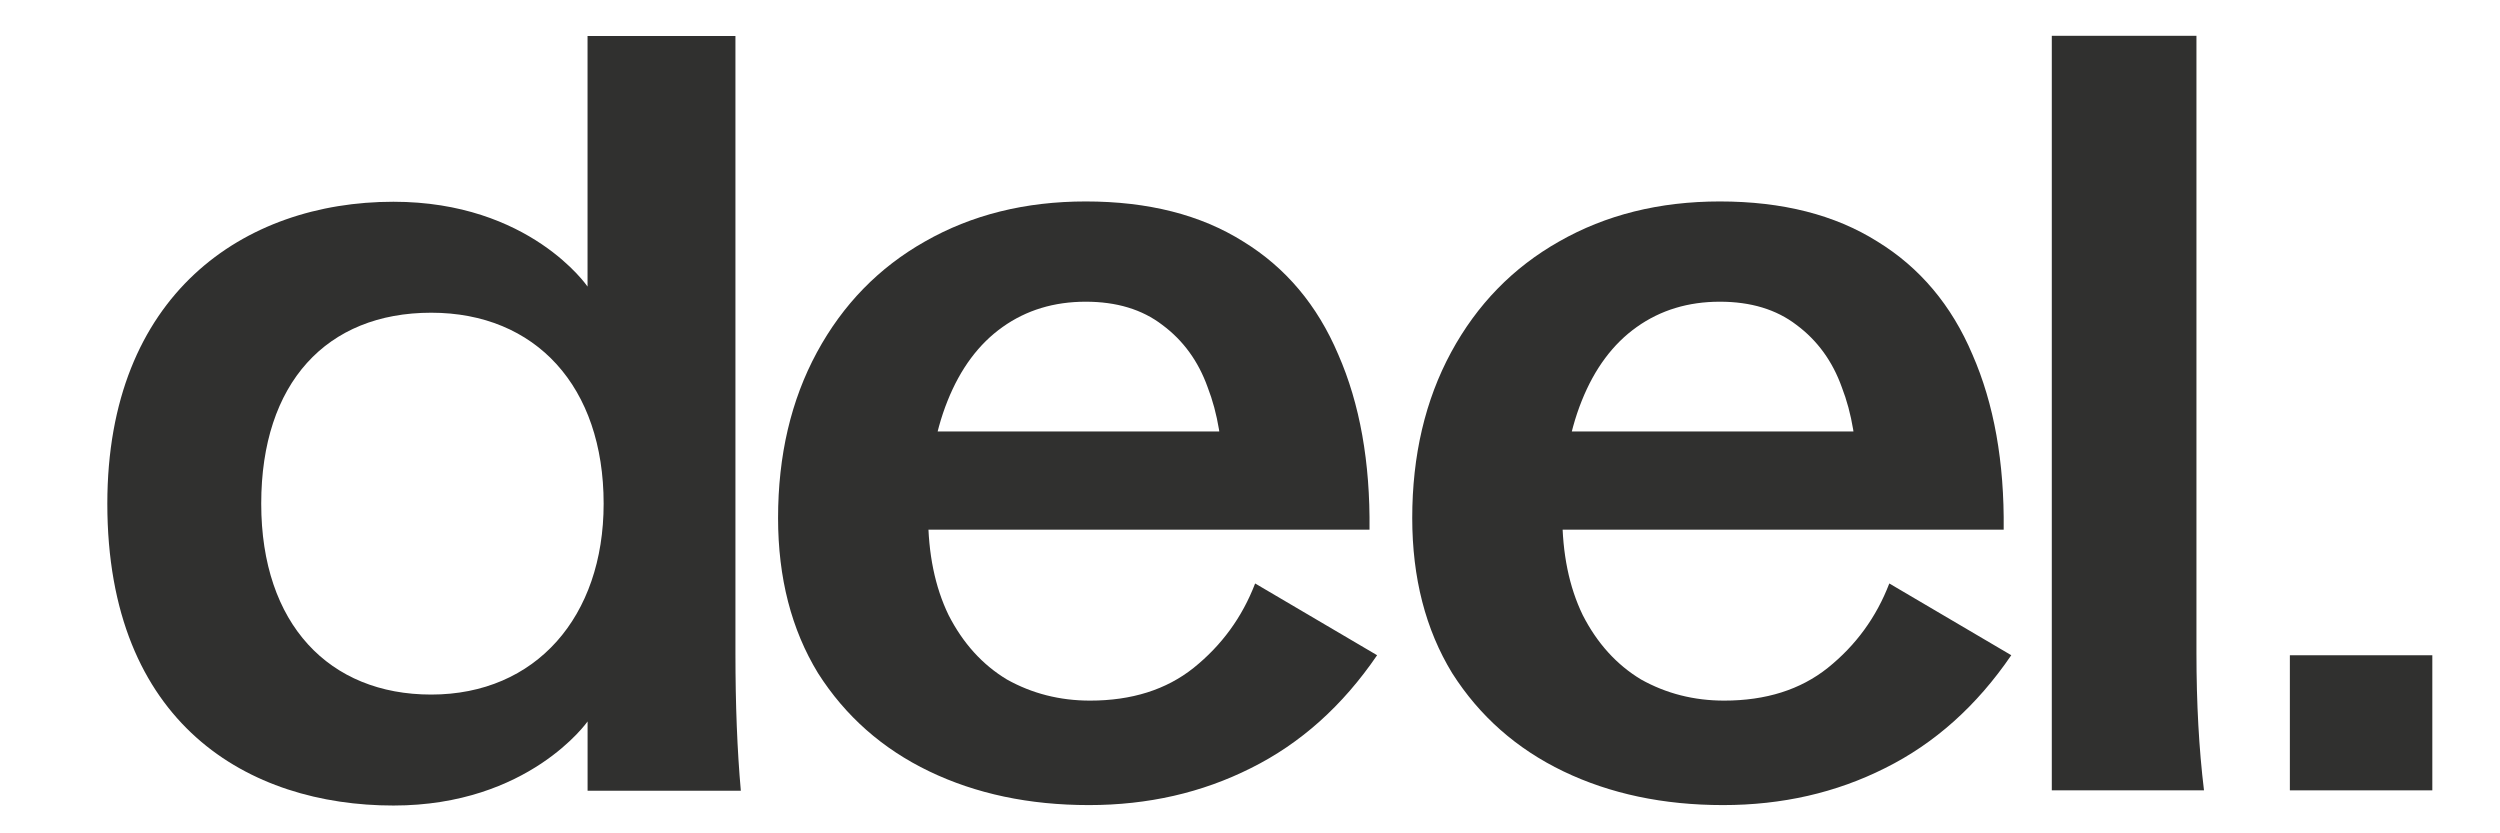 <svg width="57" height="19" viewBox="0 0 57 19" fill="none" xmlns="http://www.w3.org/2000/svg">
<path d="M24.827 18.356C23.466 18.356 22.252 18.099 21.185 17.586C20.119 17.073 19.274 16.327 18.651 15.348C18.044 14.354 17.74 13.175 17.74 11.811C17.74 10.383 18.035 9.124 18.626 8.033C19.217 6.943 20.037 6.101 21.087 5.507C22.153 4.898 23.375 4.593 24.754 4.593C26.181 4.593 27.378 4.898 28.346 5.507C29.314 6.101 30.036 6.959 30.512 8.082C31.004 9.204 31.242 10.536 31.225 12.076H19.094V9.838H29.331L27.879 10.897C27.879 10.111 27.764 9.421 27.534 8.828C27.321 8.234 26.977 7.761 26.501 7.408C26.041 7.055 25.459 6.879 24.754 6.879C24.032 6.879 23.4 7.071 22.859 7.456C22.317 7.841 21.899 8.402 21.604 9.14C21.308 9.878 21.161 10.744 21.161 11.739C21.161 12.621 21.317 13.383 21.628 14.025C21.956 14.666 22.399 15.156 22.957 15.492C23.531 15.813 24.163 15.974 24.852 15.974C25.803 15.974 26.591 15.725 27.214 15.228C27.854 14.714 28.322 14.073 28.617 13.303L31.398 14.939C30.61 16.094 29.651 16.952 28.519 17.514C27.403 18.075 26.173 18.356 24.827 18.356Z" fill="#30302F"/>
<path d="M39.286 18.356C37.925 18.356 36.711 18.099 35.644 17.586C34.578 17.073 33.733 16.327 33.11 15.348C32.503 14.354 32.199 13.175 32.199 11.811C32.199 10.383 32.495 9.124 33.085 8.033C33.676 6.943 34.496 6.101 35.546 5.507C36.612 4.898 37.834 4.593 39.212 4.593C40.64 4.593 41.837 4.898 42.805 5.507C43.773 6.101 44.495 6.959 44.971 8.082C45.463 9.204 45.701 10.536 45.684 12.076H33.553V9.838H43.79L42.338 10.897C42.338 10.111 42.223 9.421 41.993 8.828C41.78 8.234 41.435 7.761 40.96 7.408C40.5 7.055 39.918 6.879 39.212 6.879C38.491 6.879 37.859 7.071 37.318 7.456C36.776 7.841 36.358 8.402 36.063 9.14C35.767 9.878 35.62 10.744 35.62 11.739C35.62 12.621 35.776 13.383 36.087 14.025C36.415 14.666 36.858 15.156 37.416 15.492C37.99 15.813 38.622 15.974 39.311 15.974C40.262 15.974 41.05 15.725 41.673 15.228C42.313 14.714 42.781 14.073 43.076 13.303L45.857 14.939C45.069 16.094 44.109 16.952 42.977 17.514C41.862 18.075 40.632 18.356 39.286 18.356Z" fill="#30302F"/>
<path d="M46.781 0.816H50.079V14.892C50.079 16.031 50.136 17.074 50.251 18.02H46.781V0.816Z" fill="#30302F"/>
<path d="M2.447 11.483C2.447 6.718 5.558 4.6 8.97 4.6C12.083 4.6 13.396 6.534 13.396 6.534V0.821H16.768V14.901C16.768 16.057 16.808 17.099 16.891 18.029H13.397V16.449C13.397 16.449 12.059 18.366 8.971 18.366C5.678 18.366 2.447 16.519 2.447 11.483ZM9.831 15.836C12.219 15.836 13.763 14.059 13.763 11.483C13.763 8.817 12.218 7.13 9.831 7.13C7.444 7.13 5.956 8.734 5.956 11.483C5.956 14.232 7.506 15.836 9.831 15.836Z" fill="#30302F"/>
<path d="M52.209 14.94H55.457V18.02H52.209V14.94Z" fill="#30302F"/>
</svg>
